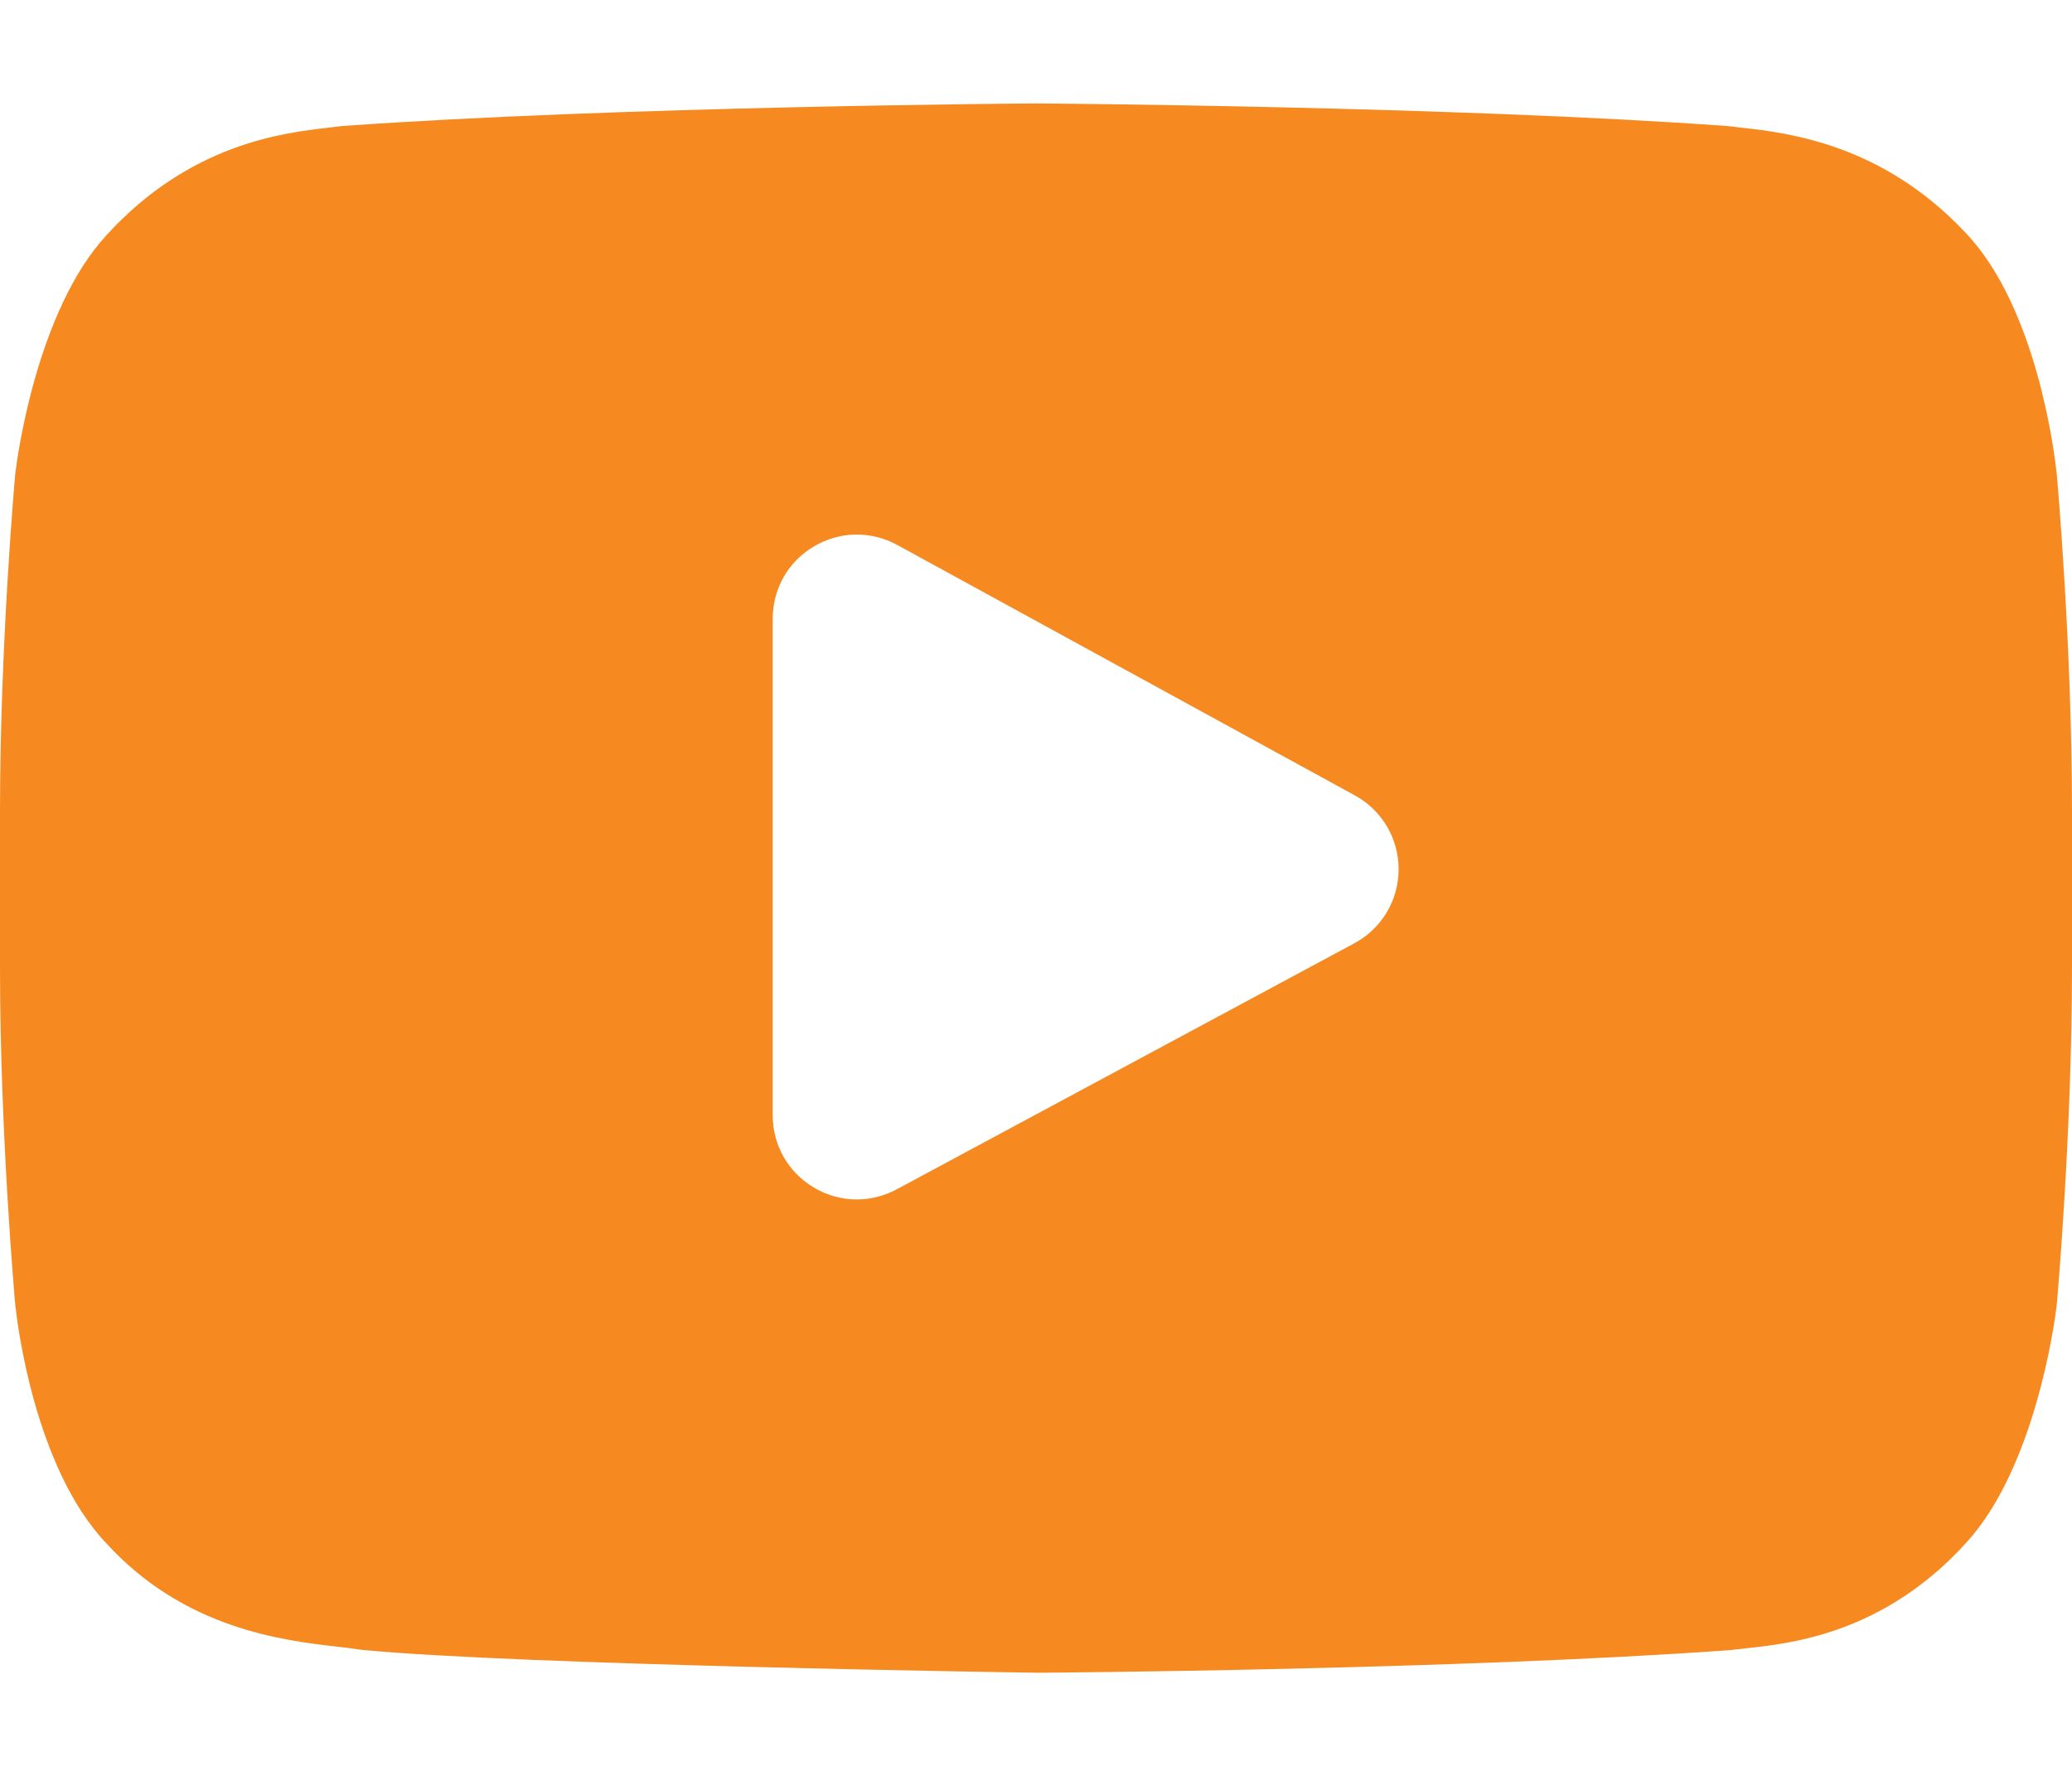 <svg width="14" height="12" viewBox="0 0 14 12" fill="none" xmlns="http://www.w3.org/2000/svg">
<path d="M13.897 3.202L13.896 3.196C13.884 3.083 13.767 2.08 13.279 1.571C12.716 0.971 12.078 0.898 11.77 0.863C11.745 0.86 11.722 0.858 11.701 0.855L11.676 0.852C9.826 0.718 7.03 0.699 7.002 0.699H6.998C6.97 0.699 4.174 0.718 2.307 0.852L2.282 0.855C2.262 0.858 2.24 0.86 2.217 0.863C1.913 0.898 1.281 0.971 0.717 1.592C0.253 2.097 0.118 3.077 0.105 3.188L0.103 3.202C0.099 3.249 0 4.365 0 5.486V6.533C0 7.654 0.099 8.77 0.103 8.817L0.104 8.824C0.116 8.935 0.233 9.919 0.719 10.429C1.248 11.009 1.918 11.085 2.278 11.127C2.335 11.133 2.384 11.139 2.417 11.145L2.45 11.149C3.518 11.251 6.869 11.301 7.011 11.303L7.015 11.303L7.019 11.303C7.047 11.303 9.842 11.284 11.693 11.15L11.718 11.147C11.741 11.144 11.767 11.141 11.796 11.138C12.098 11.106 12.726 11.04 13.283 10.427C13.748 9.923 13.882 8.942 13.895 8.832L13.897 8.817C13.901 8.77 14 7.654 14 6.533V5.486C14 4.365 13.901 3.249 13.897 3.202ZM9.151 6.374L6.058 8.037C5.973 8.082 5.881 8.105 5.789 8.105C5.689 8.105 5.588 8.078 5.498 8.024C5.325 7.921 5.221 7.738 5.221 7.536V4.181C5.221 3.978 5.325 3.795 5.5 3.692C5.674 3.589 5.884 3.585 6.062 3.682L9.155 5.375C9.338 5.475 9.451 5.667 9.45 5.875C9.45 6.084 9.335 6.275 9.151 6.374Z" fill="#F6891F"/>
</svg>
